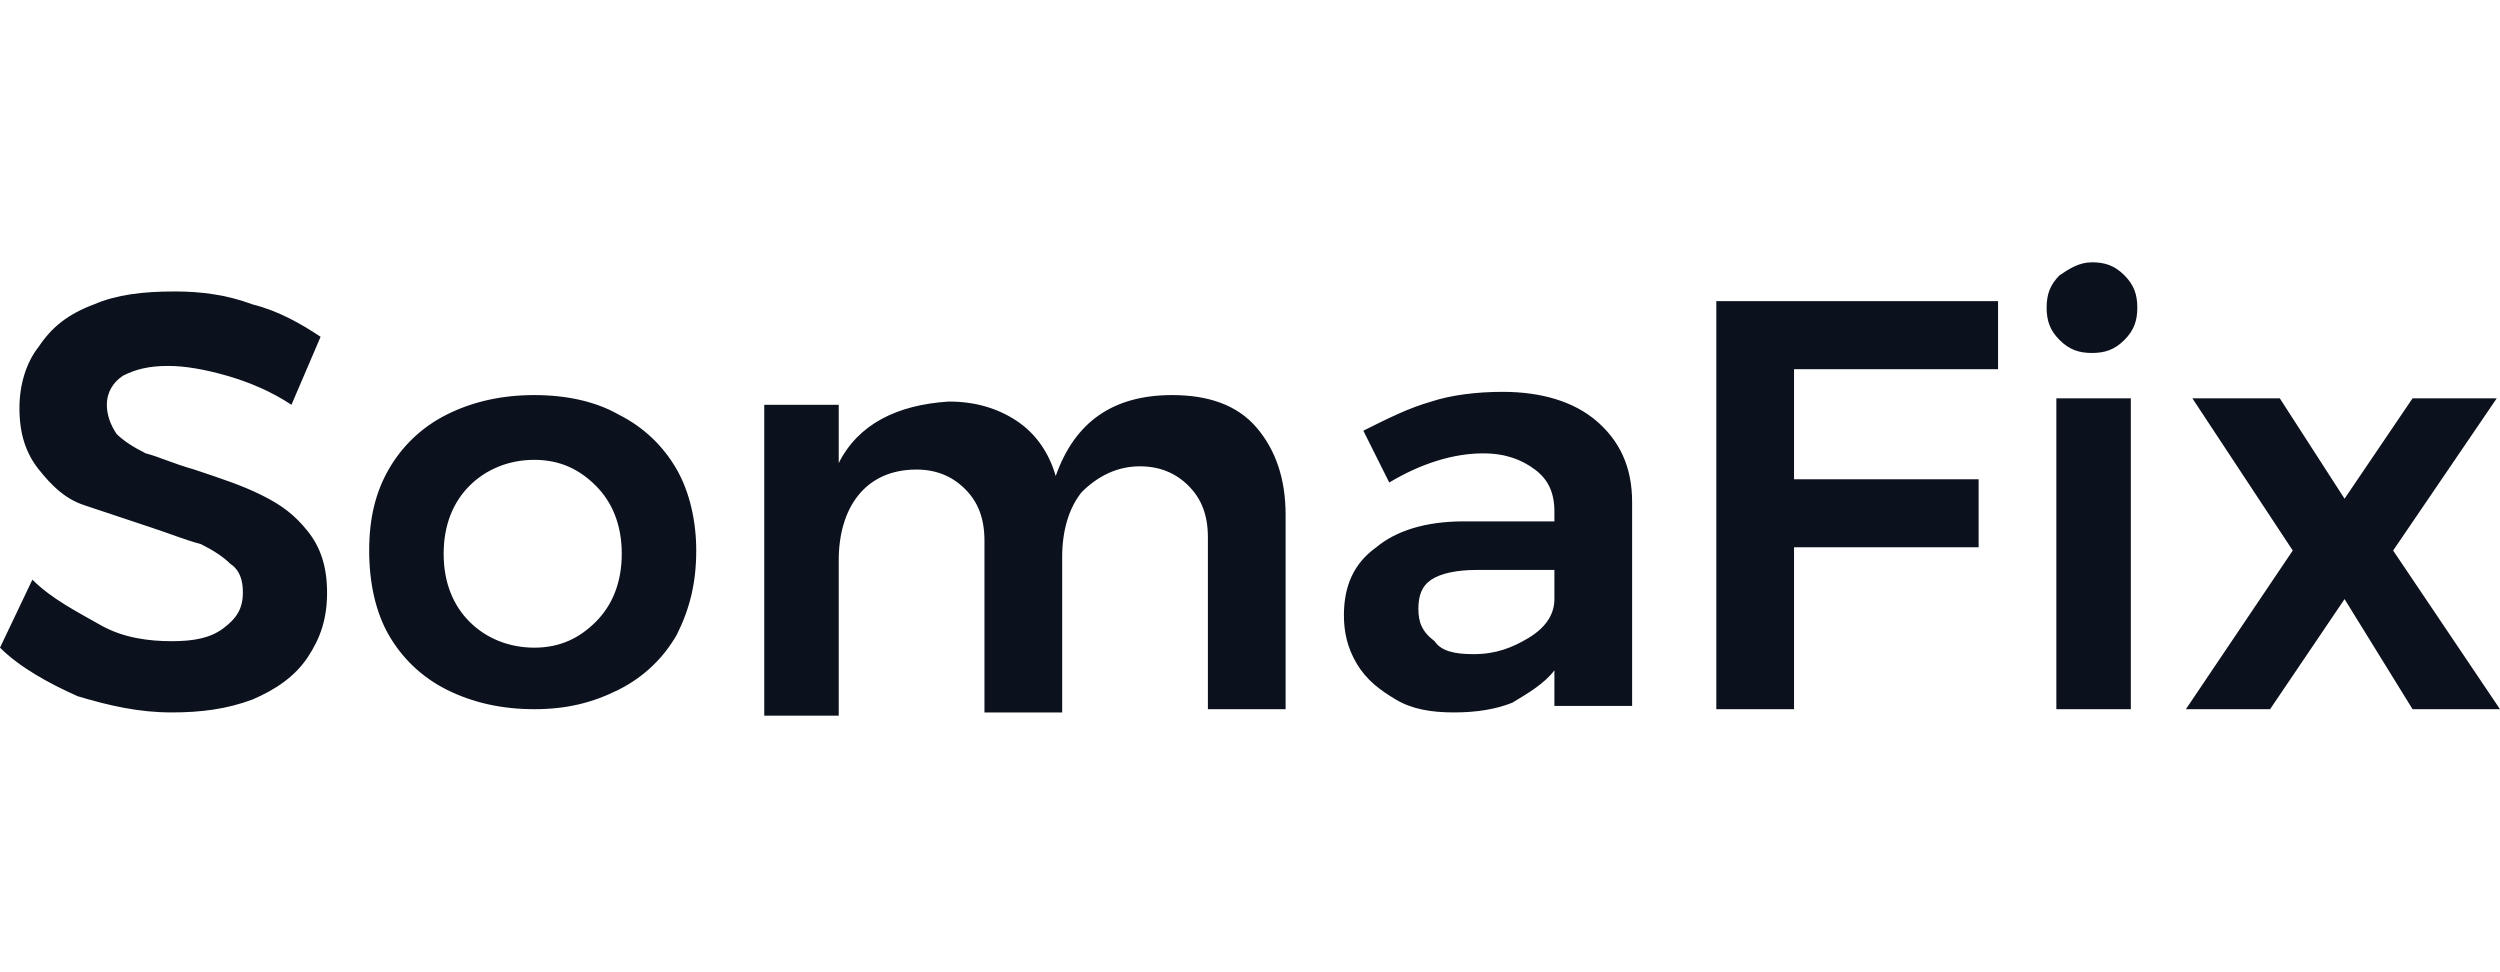 <svg xmlns="http://www.w3.org/2000/svg" viewBox="0 0 77.2 30"><path fill="#0C121D" d="M9 12.5c-.6-.4-1.3-.7-2-.9s-1.3-.3-1.8-.3c-.6 0-1 .1-1.4.3-.3.2-.5.5-.5.9 0 .3.1.6.3.9.2.2.5.4.9.6.4.1.8.3 1.5.5.9.3 1.5.5 2.1.8s1 .6 1.4 1.1c.4.5.6 1.1.6 1.9s-.2 1.4-.6 2c-.4.6-1 1-1.7 1.3-.8.3-1.6.4-2.5.4-1 0-1.9-.2-2.9-.5-.9-.4-1.8-.9-2.4-1.5l1-2.1c.6.6 1.4 1 2.1 1.4s1.5.5 2.2.5 1.2-.1 1.6-.4.6-.6.6-1.1c0-.4-.1-.7-.4-.9-.2-.2-.5-.4-.9-.6-.4-.1-.9-.3-1.5-.5l-2.1-.7c-.6-.2-1-.6-1.4-1.1s-.6-1.1-.6-1.9c0-.7.2-1.4.6-1.9.4-.6.9-1 1.7-1.3.7-.3 1.5-.4 2.5-.4.8 0 1.6.1 2.4.4.8.2 1.5.6 2.1 1L9 12.5zm7.5-.3c1 0 1.9.2 2.6.6.8.4 1.4 1 1.8 1.7s.6 1.6.6 2.5c0 1-.2 1.8-.6 2.6-.4.7-1 1.3-1.8 1.7-.8.4-1.6.6-2.6.6s-1.9-.2-2.7-.6-1.4-1-1.8-1.7c-.4-.7-.6-1.6-.6-2.6s.2-1.8.6-2.5c.4-.7 1-1.3 1.8-1.7.8-.4 1.7-.6 2.7-.6zm0 2c-.8 0-1.5.3-2 .8s-.8 1.2-.8 2.1.3 1.6.8 2.1 1.2.8 2 .8 1.4-.3 1.9-.8.8-1.2.8-2.1-.3-1.6-.8-2.1-1.1-.8-1.9-.8zm19.7-2c1.1 0 2 .3 2.6 1s.9 1.6.9 2.7v6h-2.4v-5.3c0-.7-.2-1.2-.6-1.6-.4-.4-.9-.6-1.5-.6-.7 0-1.3.3-1.8.8-.4.5-.6 1.2-.6 2V22h-2.4v-5.3c0-.7-.2-1.2-.6-1.6-.4-.4-.9-.6-1.5-.6-.8 0-1.4.3-1.8.8s-.6 1.2-.6 2v4.8h-2.3v-9.6h2.3v1.8c.6-1.2 1.8-1.8 3.4-1.9.8 0 1.5.2 2.1.6.6.4 1 1 1.2 1.7.6-1.7 1.8-2.5 3.6-2.5zM48 21.9v-1.2c-.3.4-.8.7-1.3 1-.5.2-1.1.3-1.8.3s-1.3-.1-1.8-.4-.9-.6-1.2-1.1-.4-1-.4-1.5c0-.9.3-1.6 1-2.1.6-.5 1.5-.8 2.7-.8H48v-.3c0-.6-.2-1-.6-1.3-.4-.3-.9-.5-1.6-.5-.9 0-1.9.3-2.9.9l-.8-1.6c.8-.4 1.4-.7 2.1-.9.6-.2 1.4-.3 2.2-.3 1.2 0 2.2.3 2.9.9.7.6 1.1 1.4 1.1 2.5v6.3H48v.1zm-2.5-1.7c.7 0 1.2-.2 1.7-.5s.8-.7.8-1.2v-.9h-2.4c-.6 0-1.1.1-1.4.3-.3.2-.4.5-.4.9s.1.7.5 1c.2.3.6.4 1.2.4zM53 9.3h8.7v2.1h-6.3v3.4h5.7v2.1h-5.7v5H53V9.3zm10.4 3h2.4v9.6h-2.3v-9.6h-.1zm1.2-4.2c.4 0 .7.1 1 .4.3.3.4.6.4 1s-.1.7-.4 1-.6.4-1 .4-.7-.1-1-.4c-.3-.3-.4-.6-.4-1s.1-.7.4-1c.3-.2.6-.4 1-.4zm3.1 4.2h2.7l2 3.1 2.1-3.1h2.6L73.9 17l3.3 4.9h-2.7l-2.1-3.4-2.3 3.4h-2.6l3.3-4.9-3.1-4.7z"/></svg>
